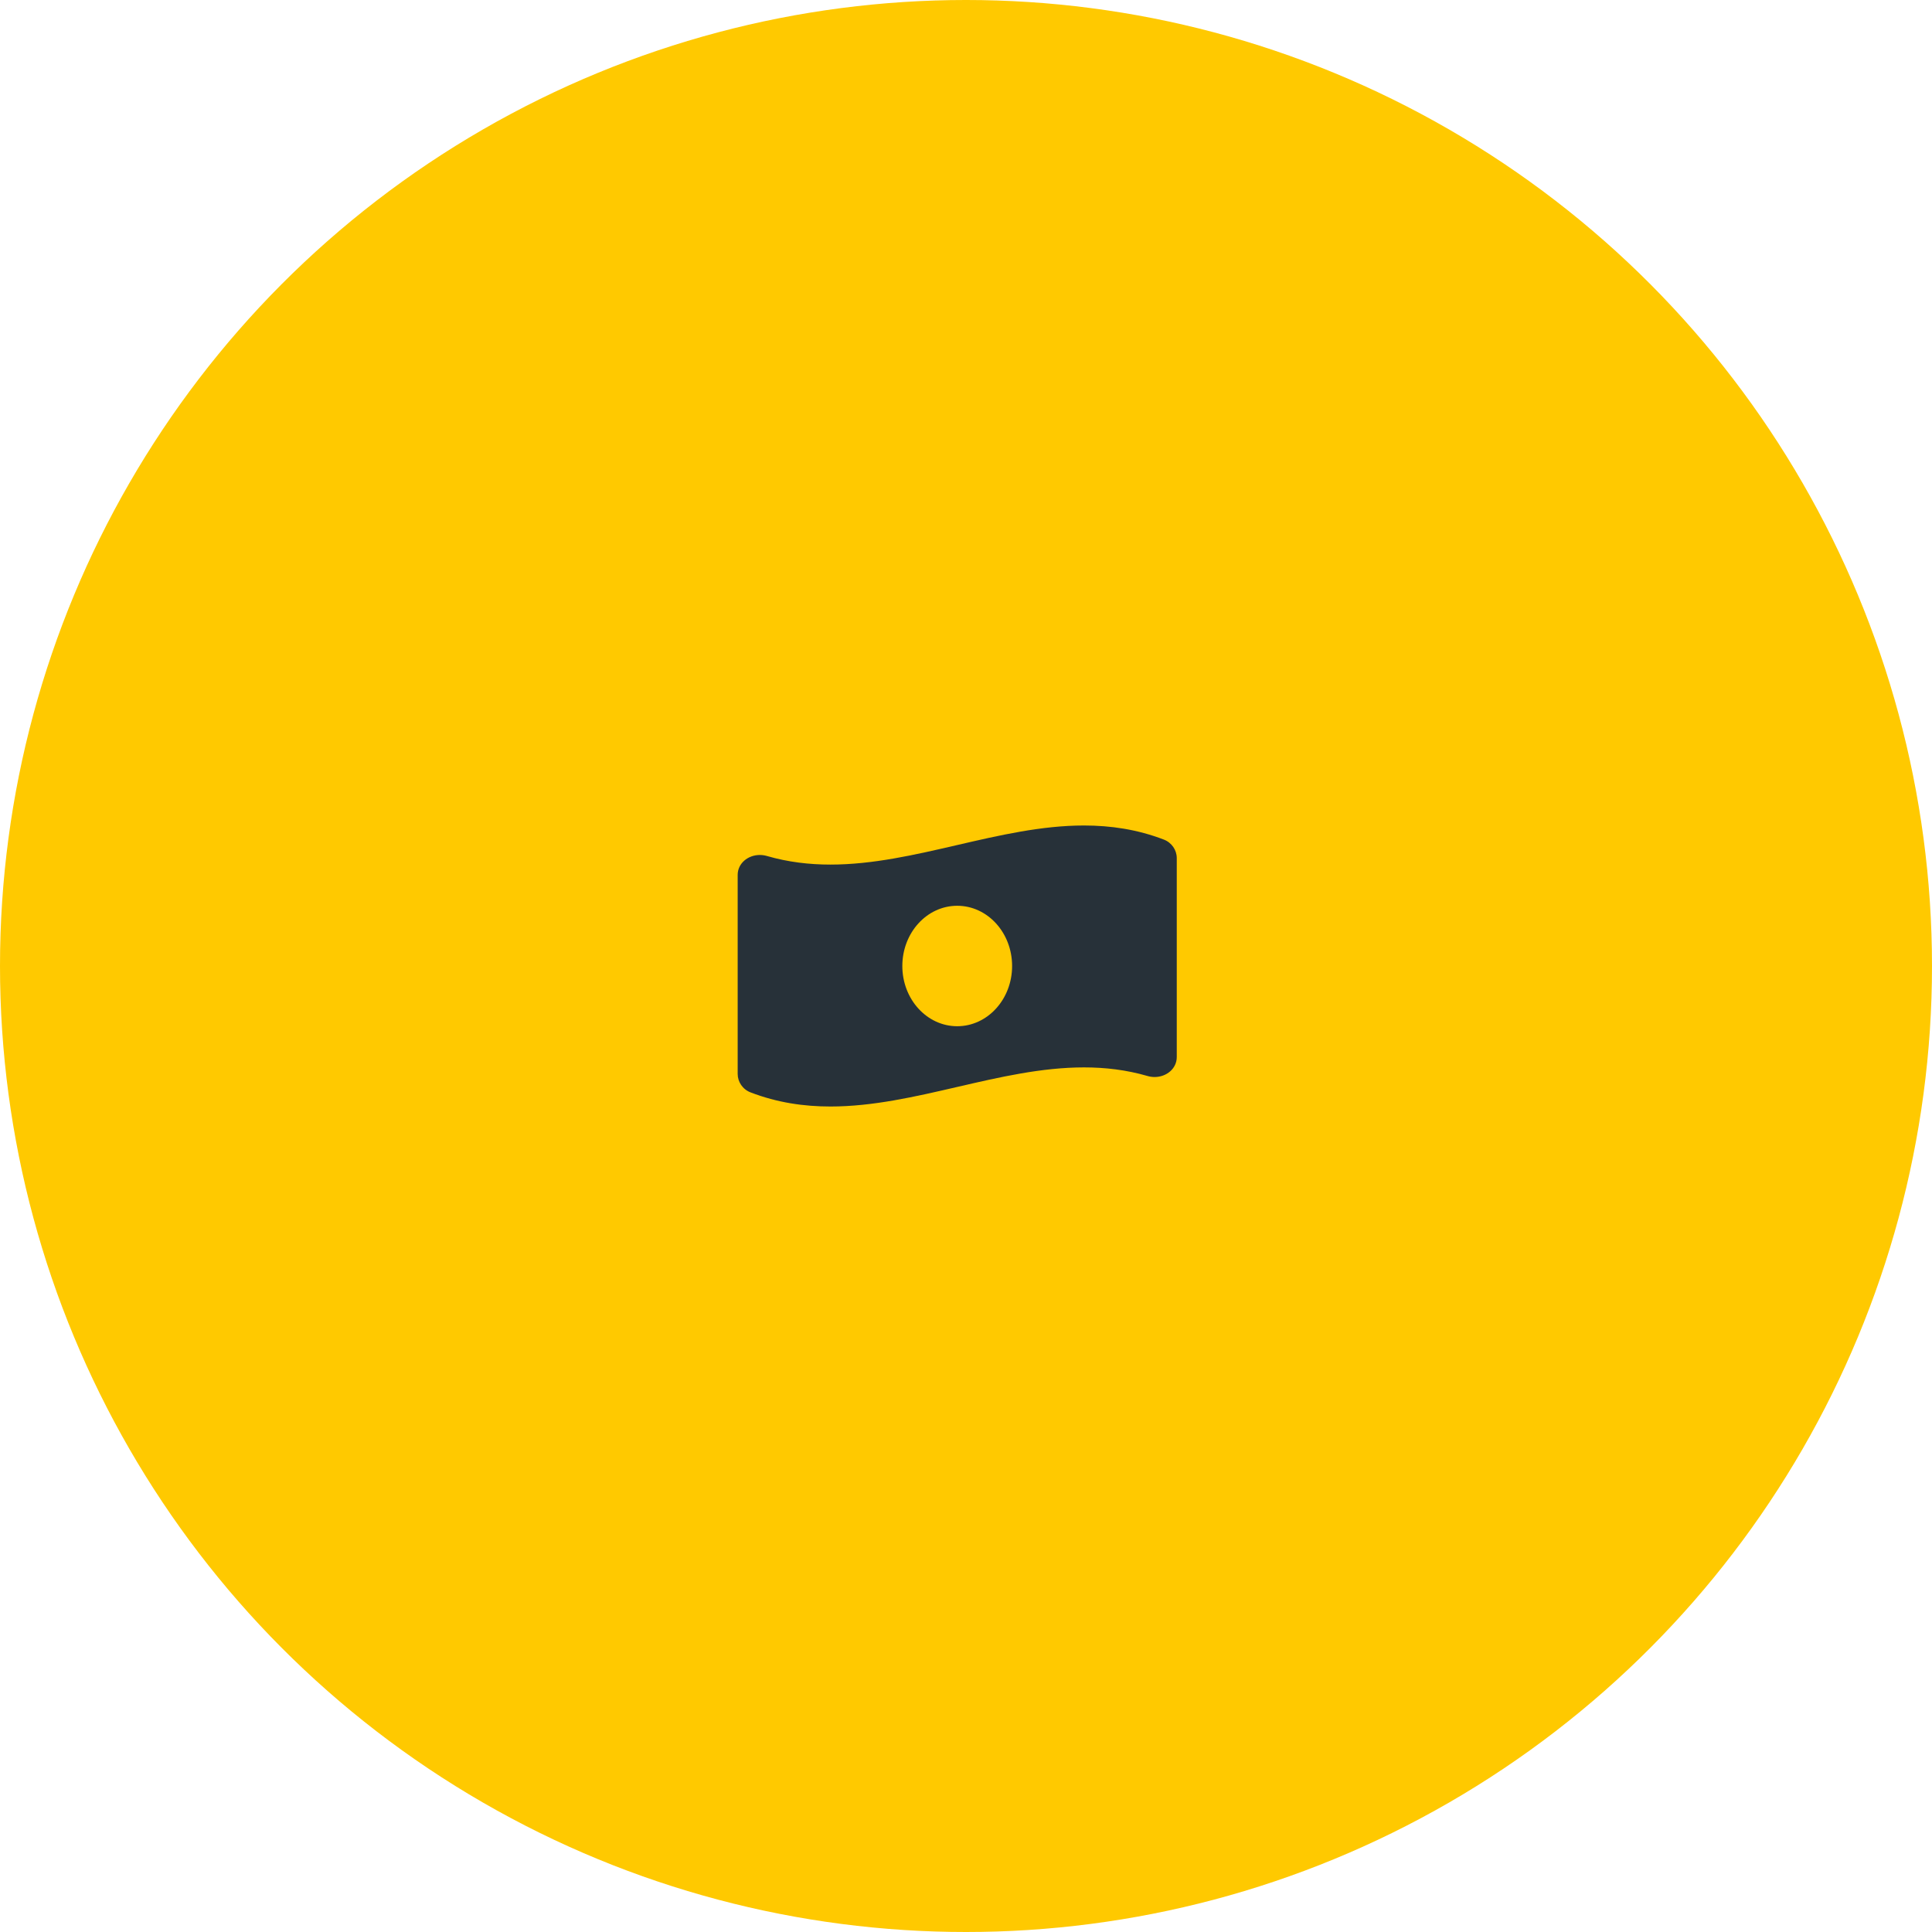 <svg width="110" height="110" viewBox="0 0 110 110" fill="none" xmlns="http://www.w3.org/2000/svg">
<circle cx="55" cy="55" r="55" fill="#FFC900"/>
<path d="M66.264 47.802C64.749 47.221 63.232 47 61.717 47C56.905 47 52.094 49.226 47.283 49.226C46.077 49.226 44.871 49.086 43.664 48.736C43.529 48.697 43.393 48.679 43.26 48.679C42.587 48.679 42 49.154 42 49.815V61.145C42 61.596 42.282 62.024 42.736 62.197C44.251 62.779 45.767 63 47.283 63C52.094 63 56.906 60.773 61.717 60.773C62.923 60.773 64.129 60.913 65.336 61.263C65.472 61.303 65.607 61.321 65.74 61.321C66.412 61.321 67 60.845 67 60.185V48.855C67 48.403 66.717 47.976 66.264 47.802V47.802ZM54.5 58.429C52.774 58.429 51.375 56.893 51.375 55C51.375 53.106 52.774 51.571 54.5 51.571C56.226 51.571 57.625 53.106 57.625 55C57.625 56.894 56.225 58.429 54.5 58.429Z" fill="#273139"/>
</svg>
